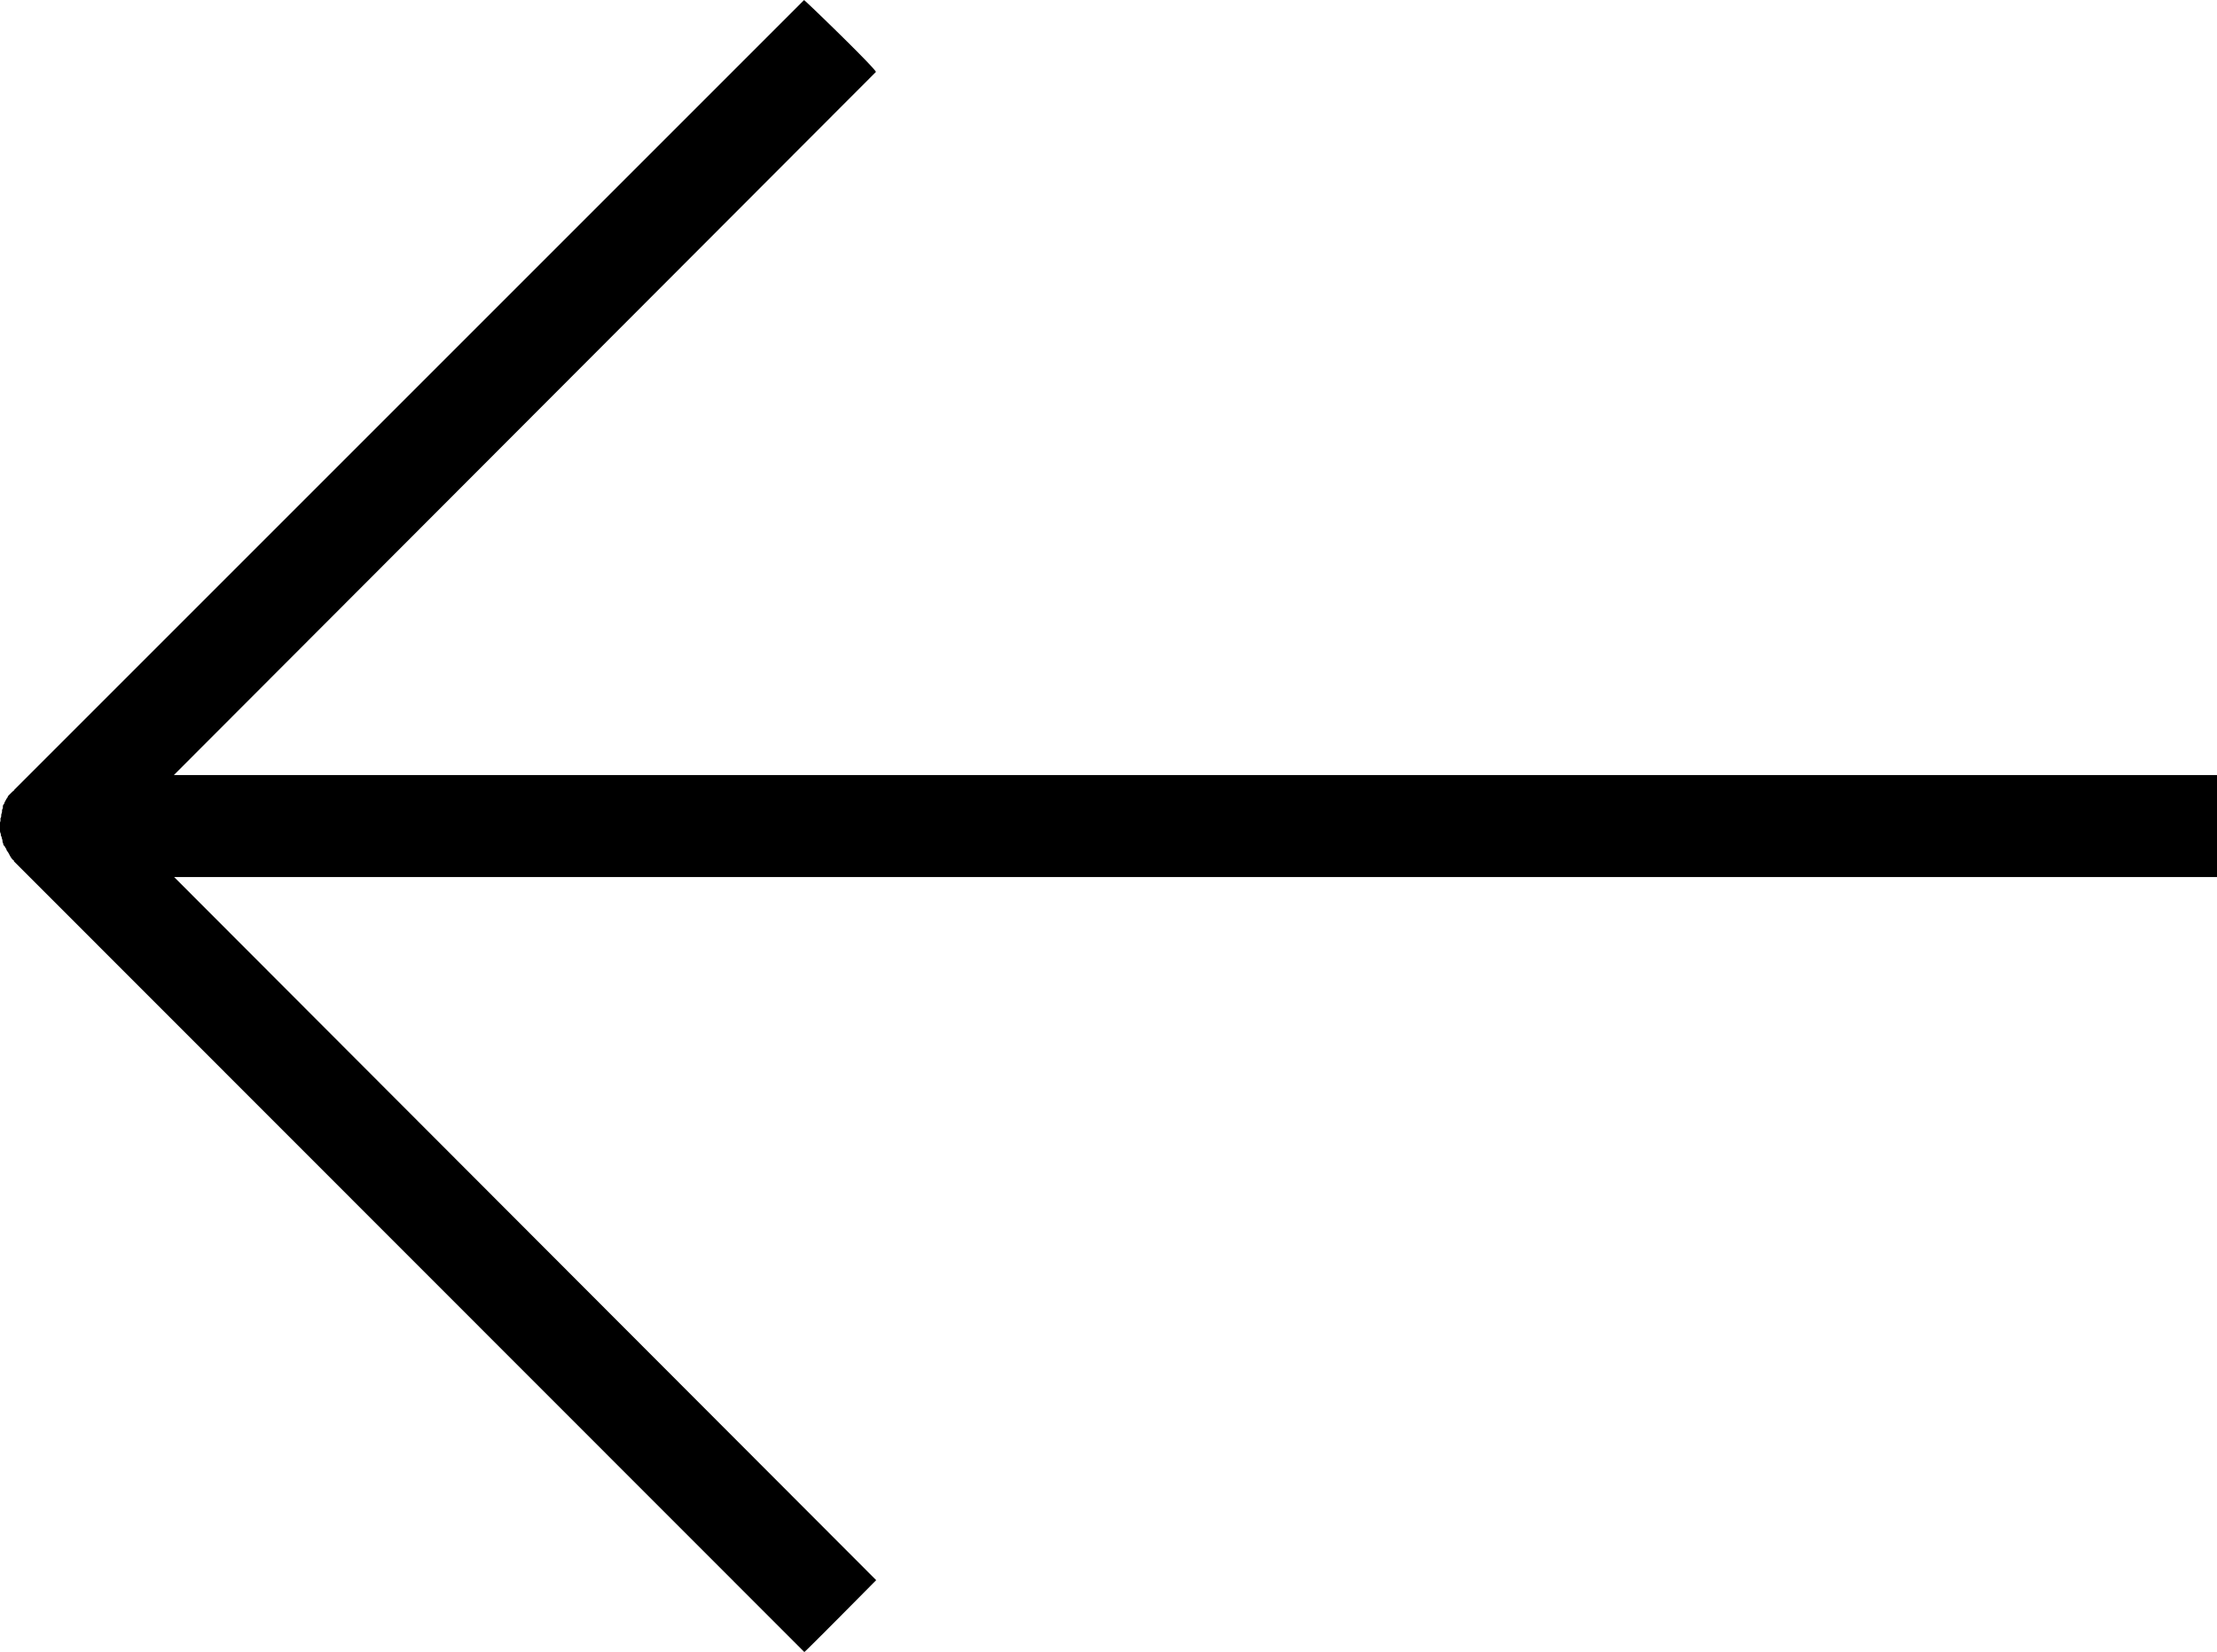 <svg id="arrow_left" data-name="arrow left" xmlns="http://www.w3.org/2000/svg" width="24" height="17.885" viewBox="0 0 24 17.885">
  <path id="Pfad_3" data-name="Pfad 3" d="M0,9.494H22.118l-7.6,7.612c0,.034.778.787.778.778l8.553-8.553c0-.009.009-.009.017-.017L23.9,9.28c.009-.009.017-.017.017-.026a.187.187,0,0,0,.026-.043c.009-.009.009-.026.017-.034s.009-.017.009-.026V9.135a.051.051,0,0,0,.009-.034c0-.017.009-.026.009-.043a.051.051,0,0,1,.009-.034A.077.077,0,0,1,24,8.981V8.9a.077.077,0,0,0-.009-.043.051.051,0,0,0-.009-.034c0-.017-.009-.026-.009-.043s-.009-.026-.009-.034,0-.009-.009-.017-.009-.017-.017-.026-.009-.026-.017-.034-.017-.026-.026-.043S23.88,8.6,23.88,8.6s-.017-.026-.034-.034c.009,0,0-.009,0-.009L15.293,0c0-.009-.778.778-.778.778l7.6,7.612H0v1.1Z" transform="translate(24 17.885) rotate(180)"/>
</svg>

